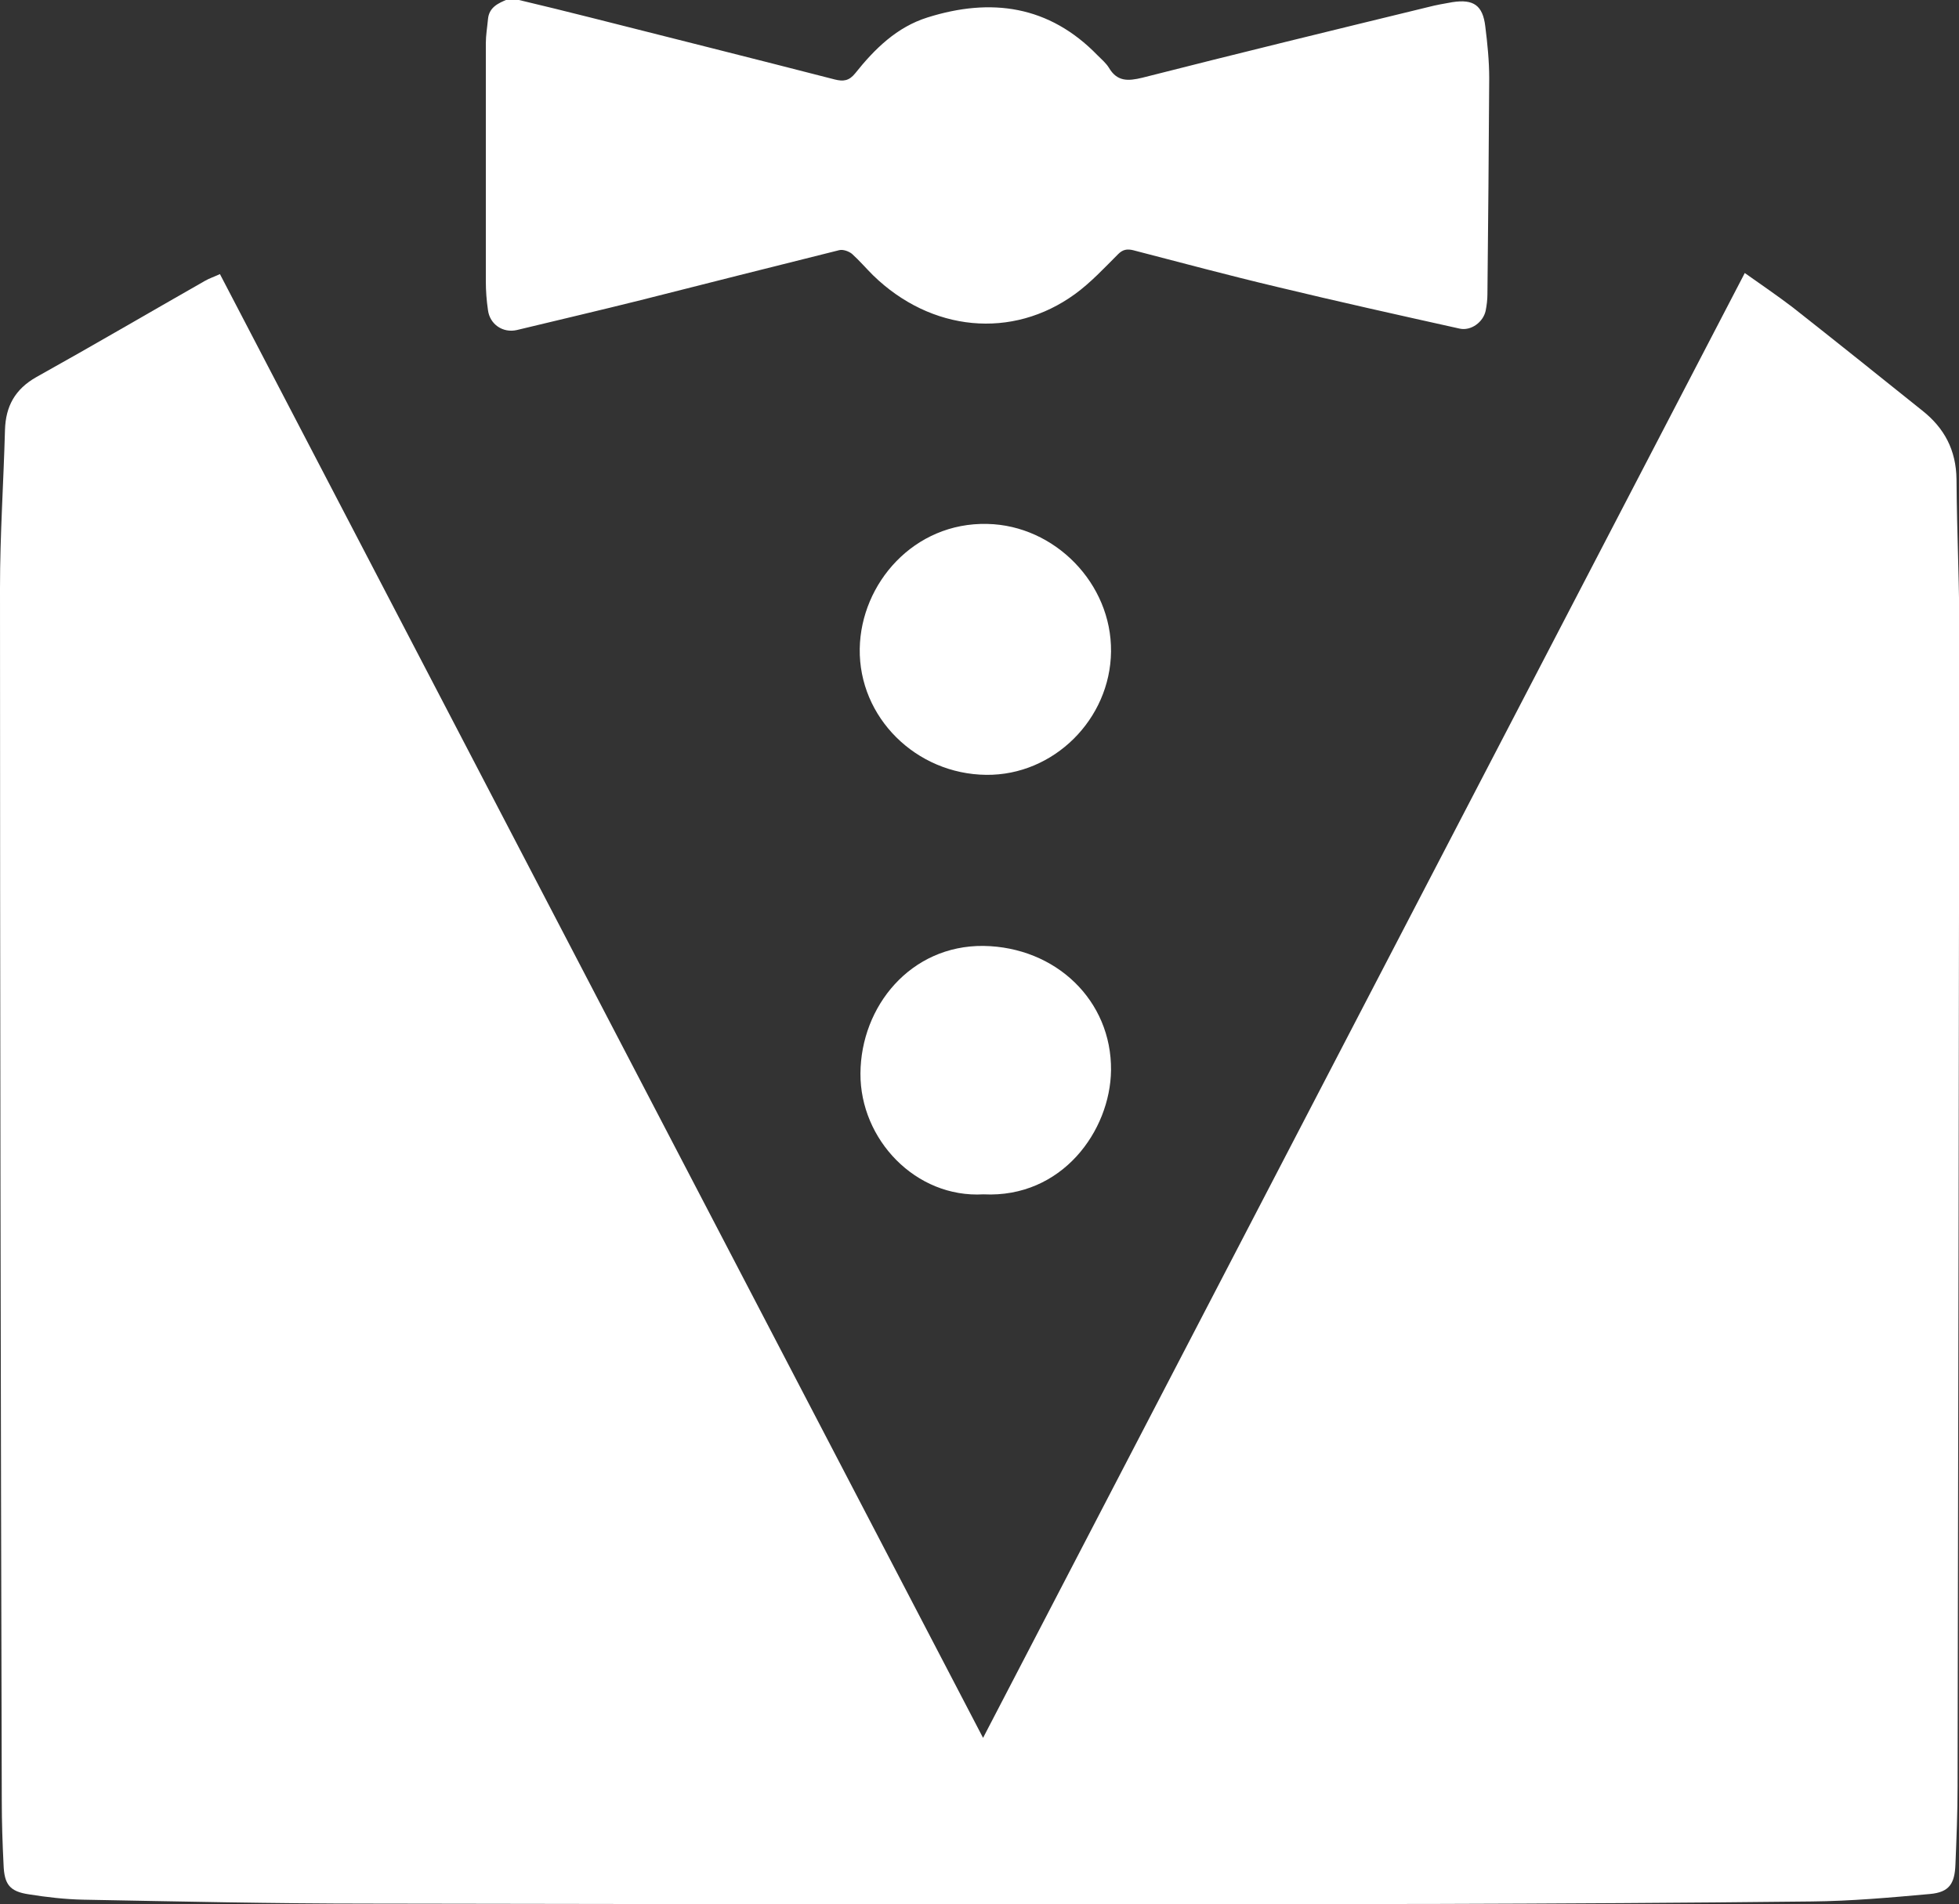 <?xml version="1.0" encoding="utf-8"?>
<!-- Generator: Adobe Illustrator 24.0.1, SVG Export Plug-In . SVG Version: 6.00 Build 0)  -->
<svg version="1.1" id="Layer_1" xmlns="http://www.w3.org/2000/svg" xmlns:xlink="http://www.w3.org/1999/xlink" x="0px" y="0px"
	 viewBox="0 0 549.6 534.3" style="enable-background:new 0 0 549.6 534.3;" xml:space="preserve">
<rect x="0" y="0" width="549.6" height="534.3" fill="#333333" stroke="none"/>
<style type="text/css">
	.st0{fill:#ffffff;}
</style>
<path class="st0" d="M145.6,0c6.7,1.6,13.3,3.2,20,4.9c22.9,5.8,45.7,11.5,68.6,17.4c2.4,0.6,4,0.4,5.7-1.7c5.5-6.9,11.7-13,20.3-15.7
	c17.8-5.6,34.1-3.4,47.7,10.6c1.1,1.1,2.4,2.2,3.2,3.5c2.3,3.9,5.3,3.8,9.4,2.8C347.2,15,373.9,8.5,400.6,2c2.3-0.6,4.6-1,6.9-1.4
	c5.9-0.9,8.5,0.9,9.2,6.8c0.6,4.8,1.1,9.7,1.1,14.5c-0.1,20.2-0.3,40.4-0.5,60.6c0,1.6-0.2,3.2-0.5,4.7c-0.7,3.2-4.1,5.7-7.3,5
	c-17.1-3.8-34.2-7.6-51.2-11.7c-13.5-3.2-26.9-6.8-40.4-10.3c-1.7-0.4-2.9-0.2-4.2,1.1c-3.9,3.9-7.7,8-12.1,11.2
	c-17.6,12.8-40.4,10.6-56.7-5.3c-2-2-3.8-4.1-5.9-6c-0.9-0.7-2.5-1.3-3.6-1c-18.5,4.6-37,9.3-55.6,14c-11.6,2.9-23.2,5.6-34.8,8.4
	c-3.9,0.9-7.6-1.6-8.1-5.6c-0.4-2.7-0.6-5.4-0.6-8.1c0-22.3,0-44.5,0-66.8c0-2.2,0.4-4.5,0.6-6.7c0.3-3.4,2.9-4.5,5.5-5.6
	C143.4,0,144.5,0,145.6,0z"/>
<path class="st0" d="M489.5,76.6c4.8,3.4,9.2,6.4,13.4,9.6c12.2,9.6,24.3,19.3,36.4,29c6.2,4.9,9.5,11.1,9.6,19.3c0.1,15.4,0.9,30.9,0.8,46.3
	c-0.1,106.8-0.3,213.6-0.5,320.4c0,7.3-0.3,14.6-0.6,21.9c-0.2,5.5-1.8,7.8-7.1,8.3c-11.1,1-22.2,2-33.3,2.1
	c-35.6,0.4-71.3,0.6-106.9,0.7c-99.2,0.1-198.5,0.1-297.7-0.1c-26.7,0-53.5-0.6-80.2-1.1c-5.1-0.1-10.3-0.7-15.3-1.5
	c-5.4-0.8-6.9-2.8-7.1-8.3c-0.3-6-0.5-12-0.5-17.9C0.2,391.8,0,278.4,0,164.9c0-14.8,1-29.5,1.4-44.3c0.2-6.6,2.8-11.4,8.8-14.8
	C26,97,41.7,87.8,57.5,78.8c1.2-0.7,2.5-1.1,4.2-1.9C133,213.7,204.2,350.3,275.8,487.6C347.1,350.4,418.1,213.9,489.5,76.6z"/>
<path class="st0" d="M276.7,217.4c-19.7-0.2-35.8-16.1-35.5-35.4c0.3-18.3,15.2-35.5,35.8-35c18.9,0.4,34.9,16.7,34.7,35.8
	C311.5,201.8,295.6,217.6,276.7,217.4z"/>
<path class="st0" d="M275.9,335.1c-19,1.1-34.6-15.4-34.5-33.9c0.1-18.9,14.1-36,34.5-35.8c20.3,0.3,36,15.3,35.8,34.9
	C311.5,317.2,298,336.2,275.9,335.1z"/>
</svg>
